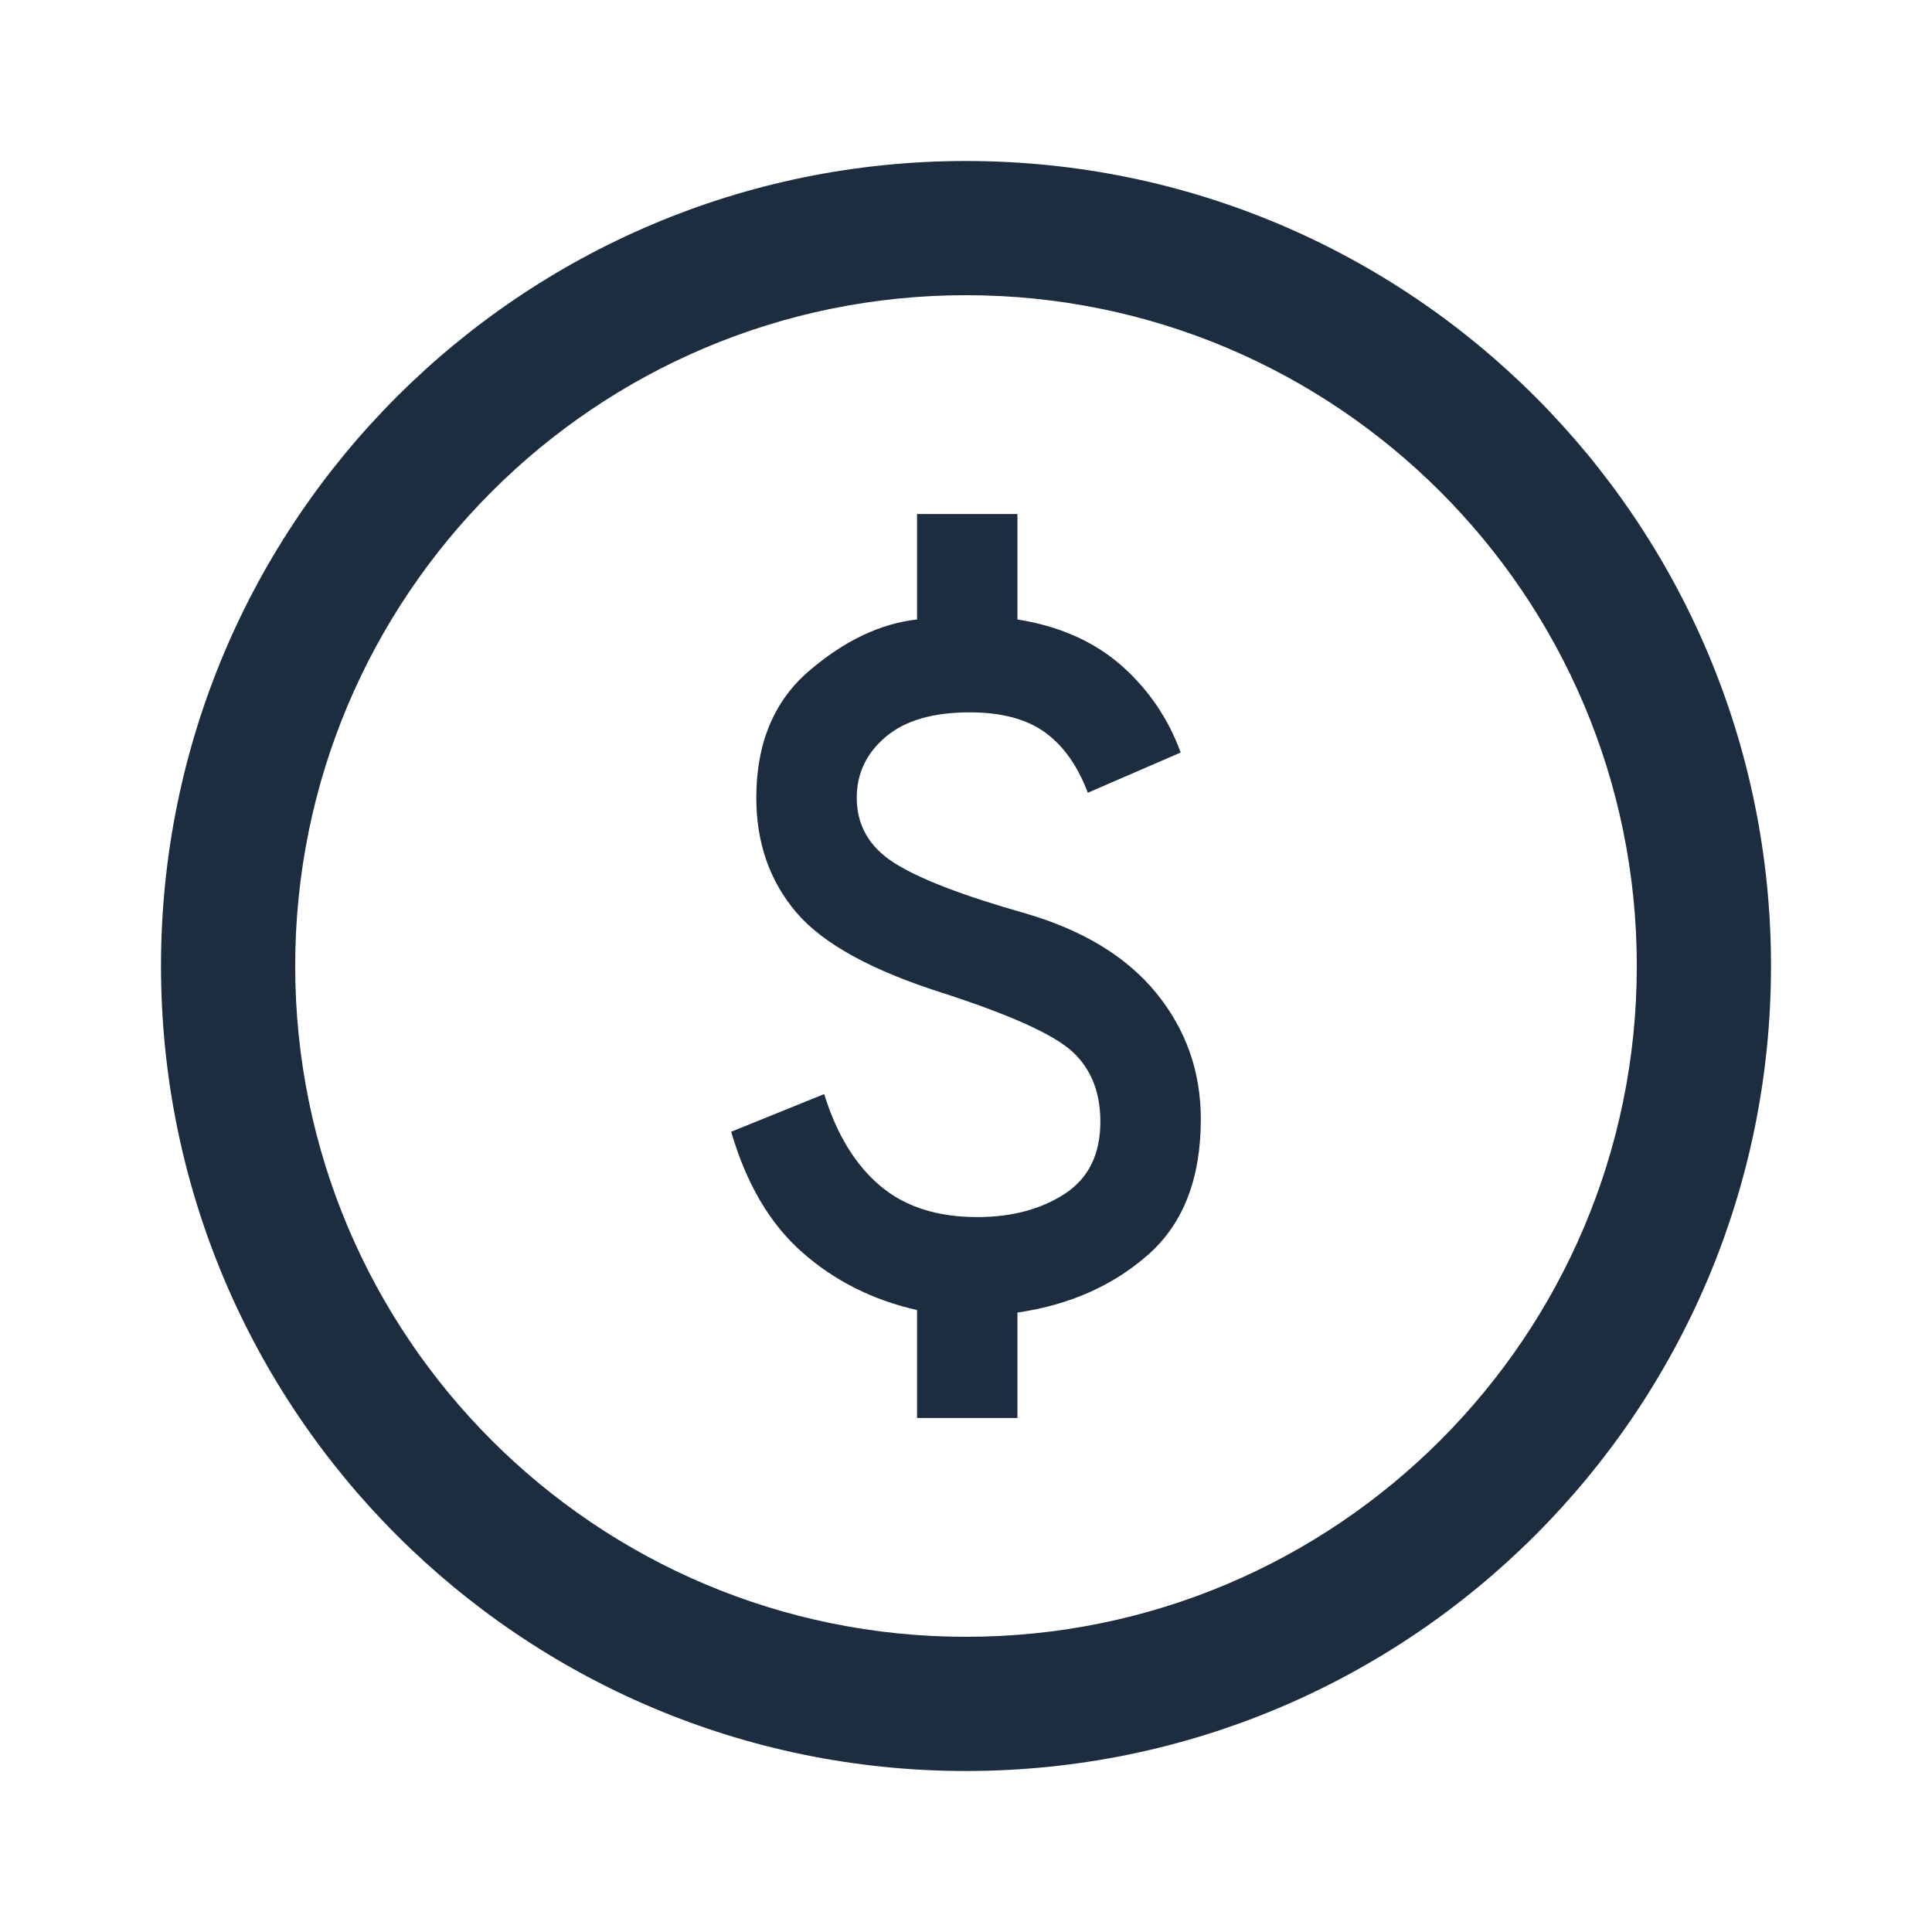 <svg width="24" height="24" viewBox="0 0 24 24" fill="none" xmlns="http://www.w3.org/2000/svg">
<path fill-rule="evenodd" clip-rule="evenodd" d="M20.333 12C20.333 16.602 16.602 20.333 12 20.333C7.398 20.333 3.667 16.602 3.667 12C3.667 7.398 7.398 3.667 12 3.667C16.602 3.667 20.333 7.398 20.333 12ZM22 12C22 17.523 17.523 22 12 22C6.477 22 2 17.523 2 12C2 6.477 6.477 2 12 2C17.523 2 22 6.477 22 12ZM11.392 16.274V17.615H12.639V16.305C13.284 16.211 13.825 15.972 14.262 15.587C14.698 15.203 14.917 14.641 14.917 13.903C14.917 13.31 14.732 12.788 14.363 12.335C13.994 11.883 13.45 11.553 12.733 11.345C11.964 11.127 11.423 10.919 11.111 10.721C10.799 10.524 10.643 10.253 10.643 9.91C10.643 9.608 10.763 9.356 11.002 9.154C11.241 8.951 11.589 8.849 12.047 8.849C12.442 8.849 12.754 8.933 12.983 9.099C13.211 9.265 13.388 9.515 13.513 9.848L14.667 9.348C14.511 8.922 14.264 8.561 13.927 8.264C13.588 7.968 13.159 7.778 12.639 7.695V6.385H11.392V7.695C10.934 7.747 10.487 7.96 10.05 8.335C9.614 8.709 9.395 9.234 9.395 9.91C9.395 10.472 9.562 10.947 9.894 11.337C10.227 11.727 10.841 12.062 11.735 12.343C12.567 12.614 13.097 12.855 13.326 13.068C13.555 13.281 13.669 13.57 13.669 13.934C13.669 14.34 13.521 14.639 13.225 14.831C12.928 15.023 12.567 15.119 12.14 15.119C11.641 15.119 11.238 14.989 10.932 14.729C10.625 14.47 10.393 14.09 10.238 13.591L9.083 14.059C9.271 14.704 9.564 15.203 9.965 15.556C10.365 15.91 10.841 16.149 11.392 16.274Z" fill="#1C2D3F"/>
</svg>
